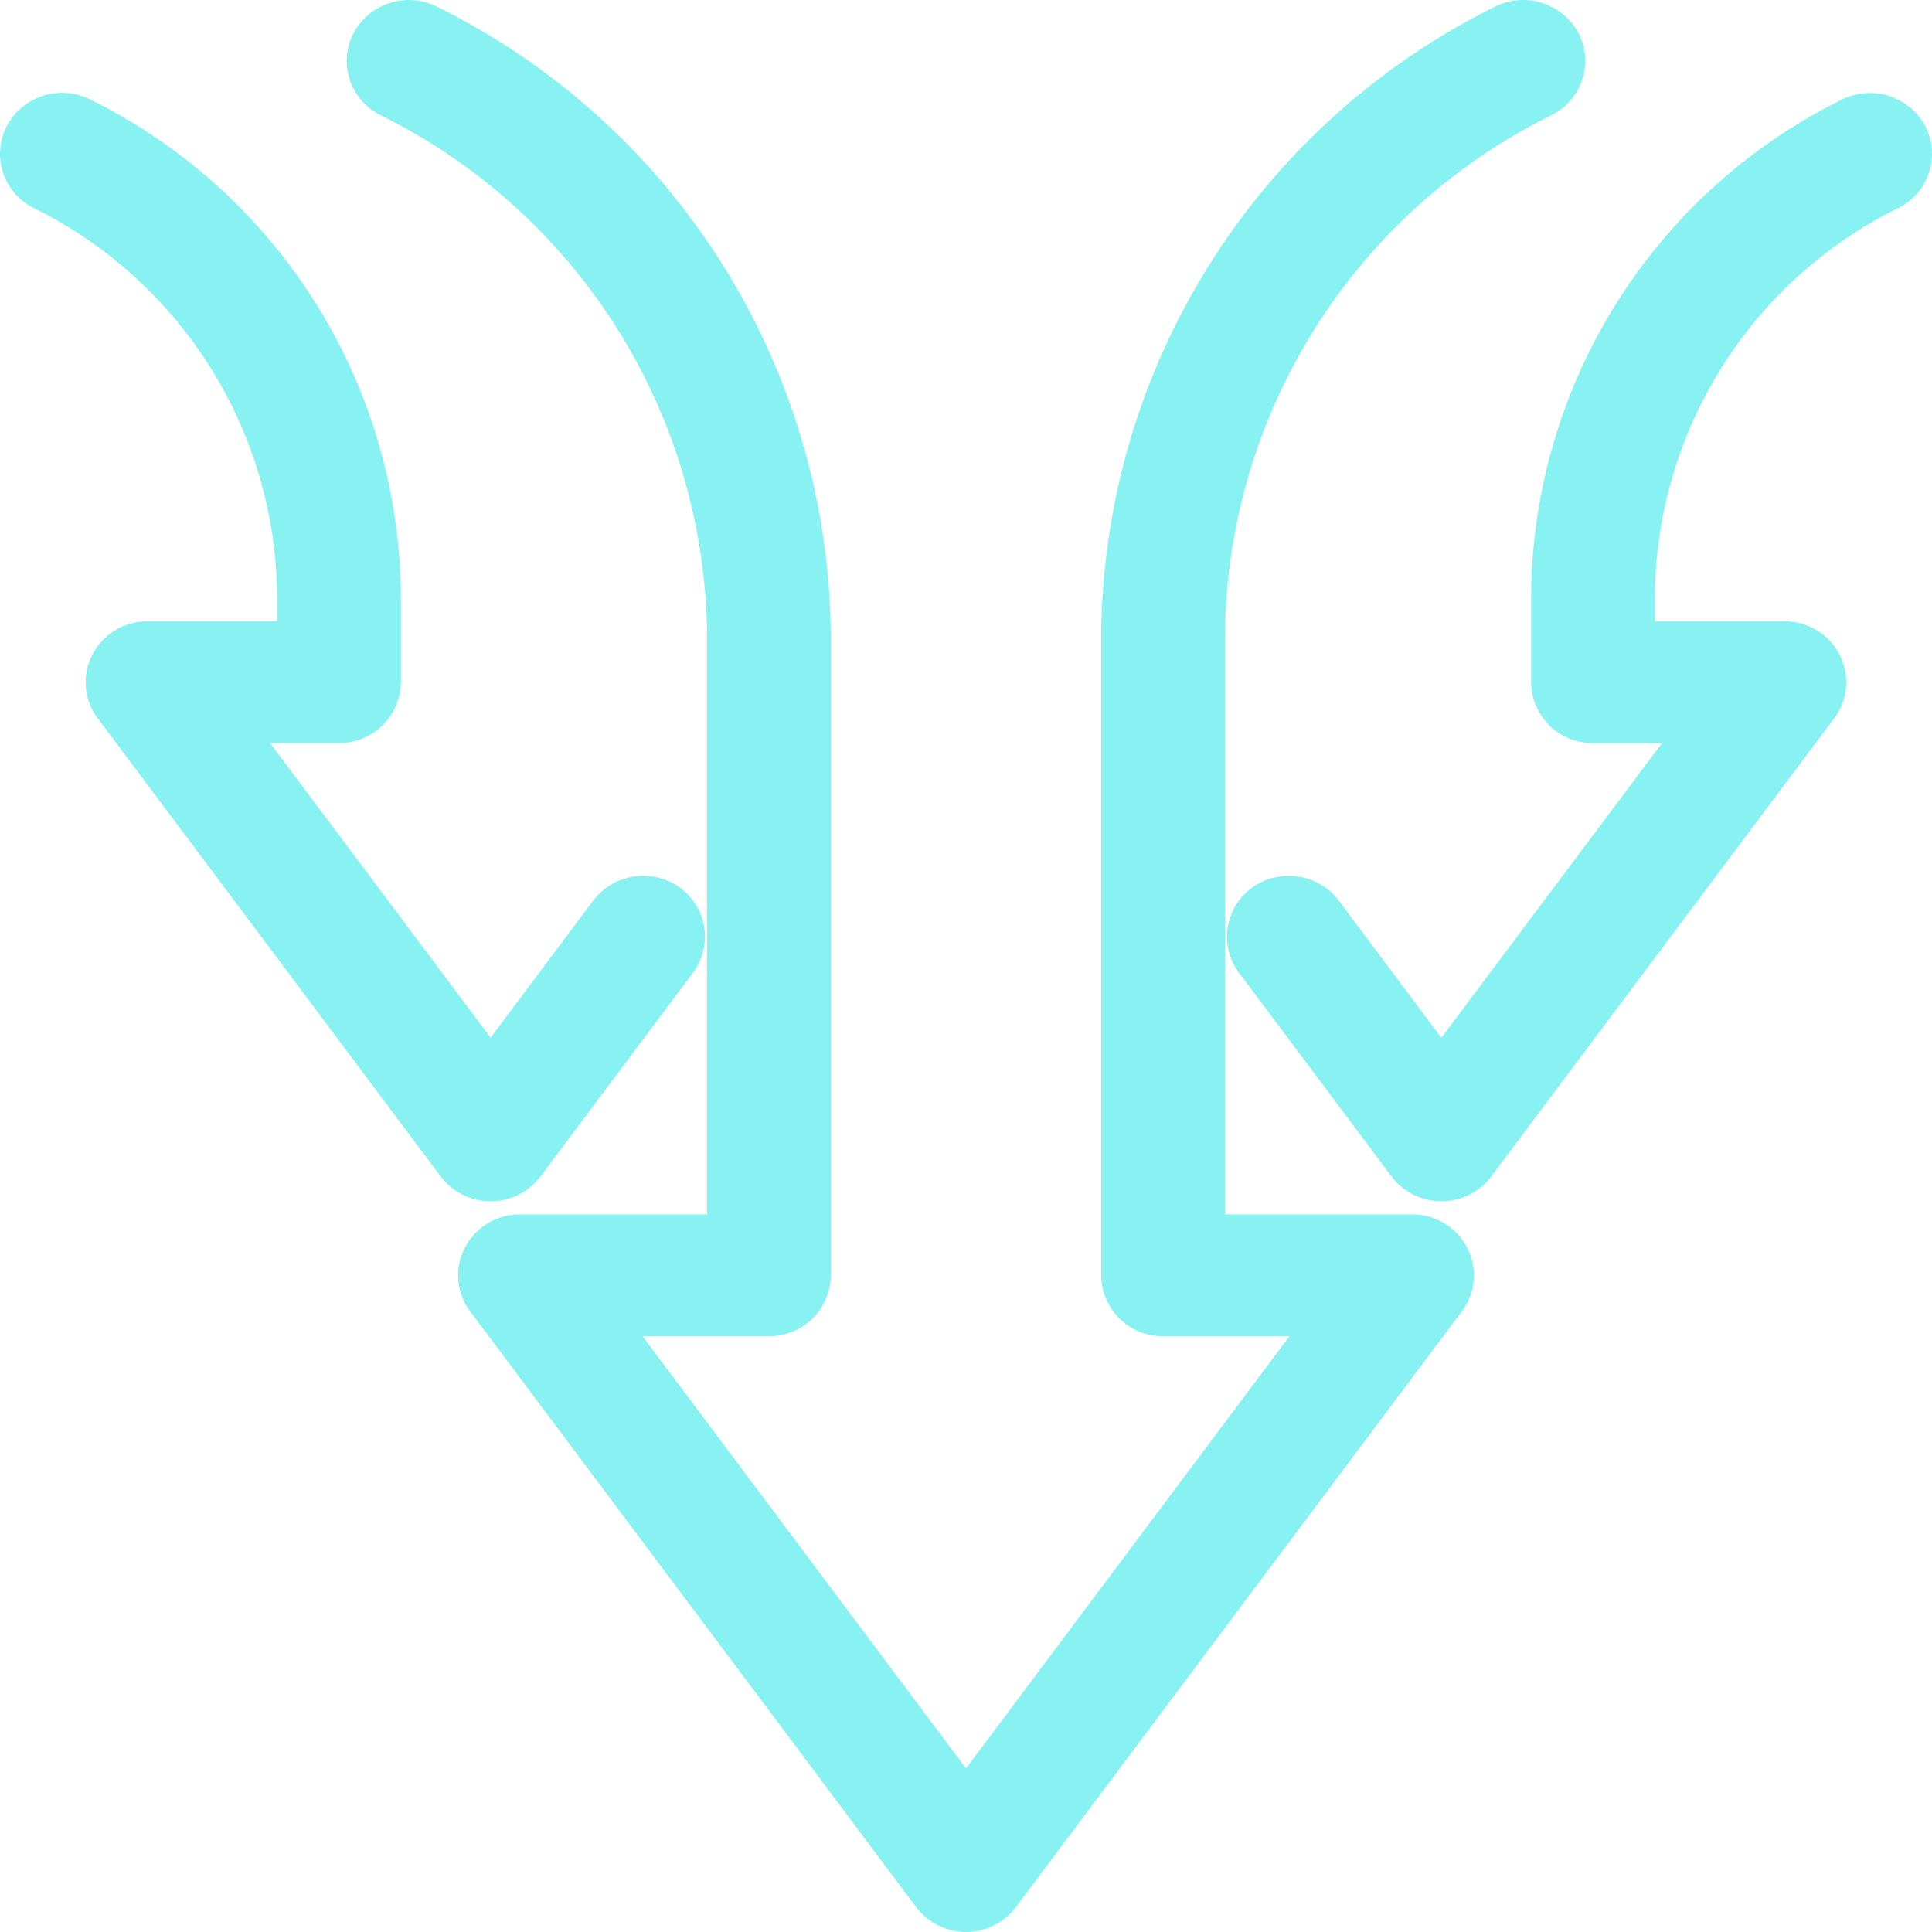 <svg xmlns="http://www.w3.org/2000/svg" width="80" height="80"><defs><clipPath id="a"><path fill="#88f2f2" d="M0 0h80v80H0z" data-name="長方形 727"/></clipPath></defs><g fill="#88f2f2" clip-path="url(#a)" data-name="グループ 1414"><path d="M58.466 50.286h-7.744V26.429A24.256 24.256 0 0 1 64.248 4.766a2.518 2.518 0 0 0 1.274-1.487 2.474 2.474 0 0 0-.174-1.928 2.592 2.592 0 0 0-3.44-1.075 29.277 29.277 0 0 0-16.31 26.153v26.38a2.546 2.546 0 0 0 2.562 2.523h5.234L40 73.225 26.605 55.331h5.235a2.546 2.546 0 0 0 2.562-2.523V26.429A29.276 29.276 0 0 0 18.09.276a2.592 2.592 0 0 0-3.44 1.076 2.476 2.476 0 0 0-.173 1.928 2.527 2.527 0 0 0 1.273 1.487 24.256 24.256 0 0 1 13.528 21.662v23.857h-7.744a2.552 2.552 0 0 0-2.278 1.37 2.474 2.474 0 0 0 .216 2.65l18.466 24.668a2.588 2.588 0 0 0 4.126 0l18.463-24.668a2.472 2.472 0 0 0 .219-2.648 2.557 2.557 0 0 0-2.28-1.372" data-name="パス 3333"/><path d="m22.378 48.718 6.316-8.438a2.5 2.5 0 0 0-.566-3.542 2.6 2.6 0 0 0-3.561.549l-4.252 5.681-9.134-12.2h2.856a2.546 2.546 0 0 0 2.563-2.519v-3.49A23.1 23.1 0 0 0 3.732 4.118 2.589 2.589 0 0 0 .294 5.197a2.469 2.469 0 0 0-.175 1.929 2.52 2.52 0 0 0 1.273 1.487 18.078 18.078 0 0 1 10.084 16.146v.968H6.11a2.56 2.56 0 0 0-2.28 1.371 2.481 2.481 0 0 0 .217 2.647l14.205 18.973a2.587 2.587 0 0 0 4.126 0" data-name="パス 3334"/><path d="M79.707 5.198a2.6 2.6 0 0 0-3.44-1.074 23.1 23.1 0 0 0-12.868 20.635v3.49a2.546 2.546 0 0 0 2.563 2.523h2.856l-9.134 12.2-4.252-5.682a2.6 2.6 0 0 0-3.564-.548 2.5 2.5 0 0 0-1.031 1.658 2.477 2.477 0 0 0 .469 1.883l6.315 8.435a2.588 2.588 0 0 0 4.126 0l14.201-18.974a2.476 2.476 0 0 0 .217-2.647 2.557 2.557 0 0 0-2.279-1.37h-5.363v-.968A18.081 18.081 0 0 1 78.608 8.612a2.514 2.514 0 0 0 1.273-1.487 2.469 2.469 0 0 0-.175-1.927" data-name="パス 3335"/></g></svg>